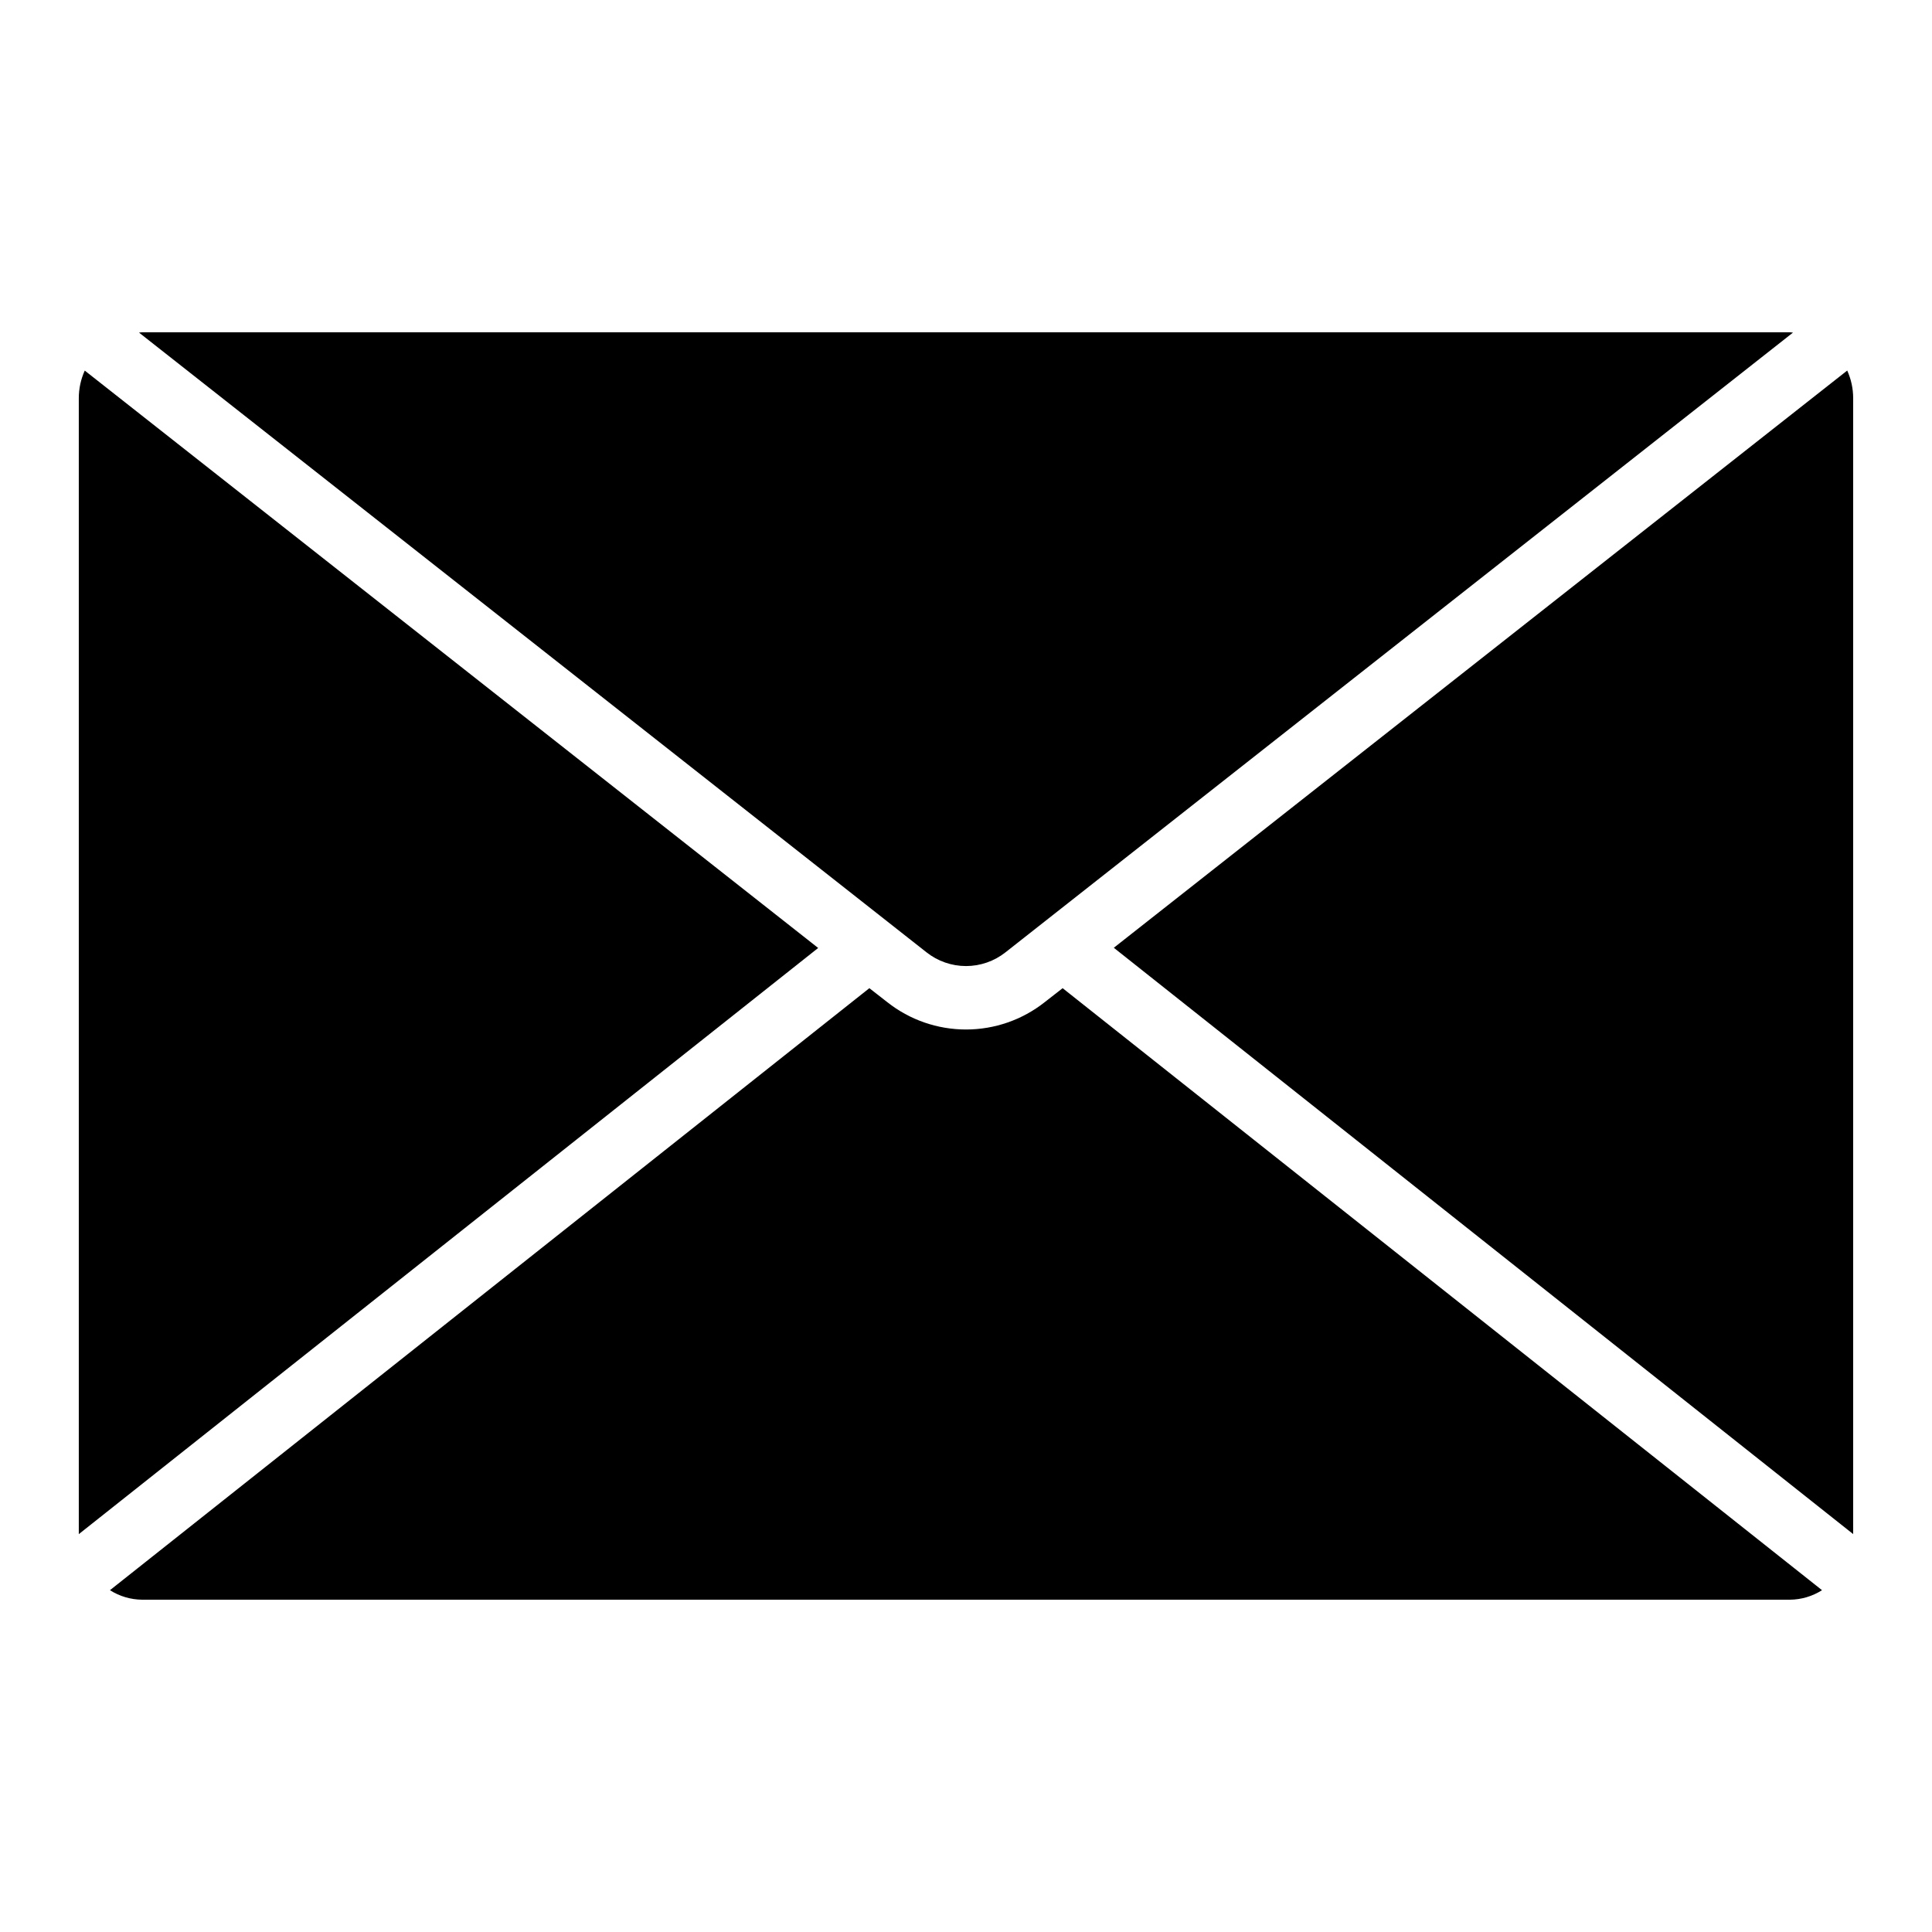 <?xml version="1.0" encoding="UTF-8"?>
<!-- Uploaded to: SVG Repo, www.svgrepo.com, Generator: SVG Repo Mixer Tools -->
<svg fill="#000000" width="800px" height="800px" version="1.1" viewBox="144 144 512 512" xmlns="http://www.w3.org/2000/svg">
 <g>
  <path d="m420.85 409.59c-5.938 4.691-13.281 7.238-20.848 7.238s-14.914-2.547-20.852-7.238l-4.762-3.711-201.25 159.54c2.555 1.625 5.516 2.496 8.539 2.519h436.64c3.027-0.023 5.984-0.895 8.539-2.519l-201.25-159.54z"/>
  <path d="m166.46 242.21c-1.031 2.281-1.57 4.758-1.578 7.262v301.09l195.94-155.34z"/>
  <path d="m439.17 395.17 195.94 155.38v-301.09c-0.008-2.504-0.547-4.981-1.578-7.262z"/>
  <path d="m180.84 232.14 208.69 164.23c2.981 2.359 6.672 3.644 10.473 3.644s7.488-1.285 10.469-3.644l208.69-164.23c-0.285 0-0.555-0.082-0.84-0.082h-436.64c-0.285 0-0.555 0.074-0.84 0.082z"/>
 </g>
</svg>